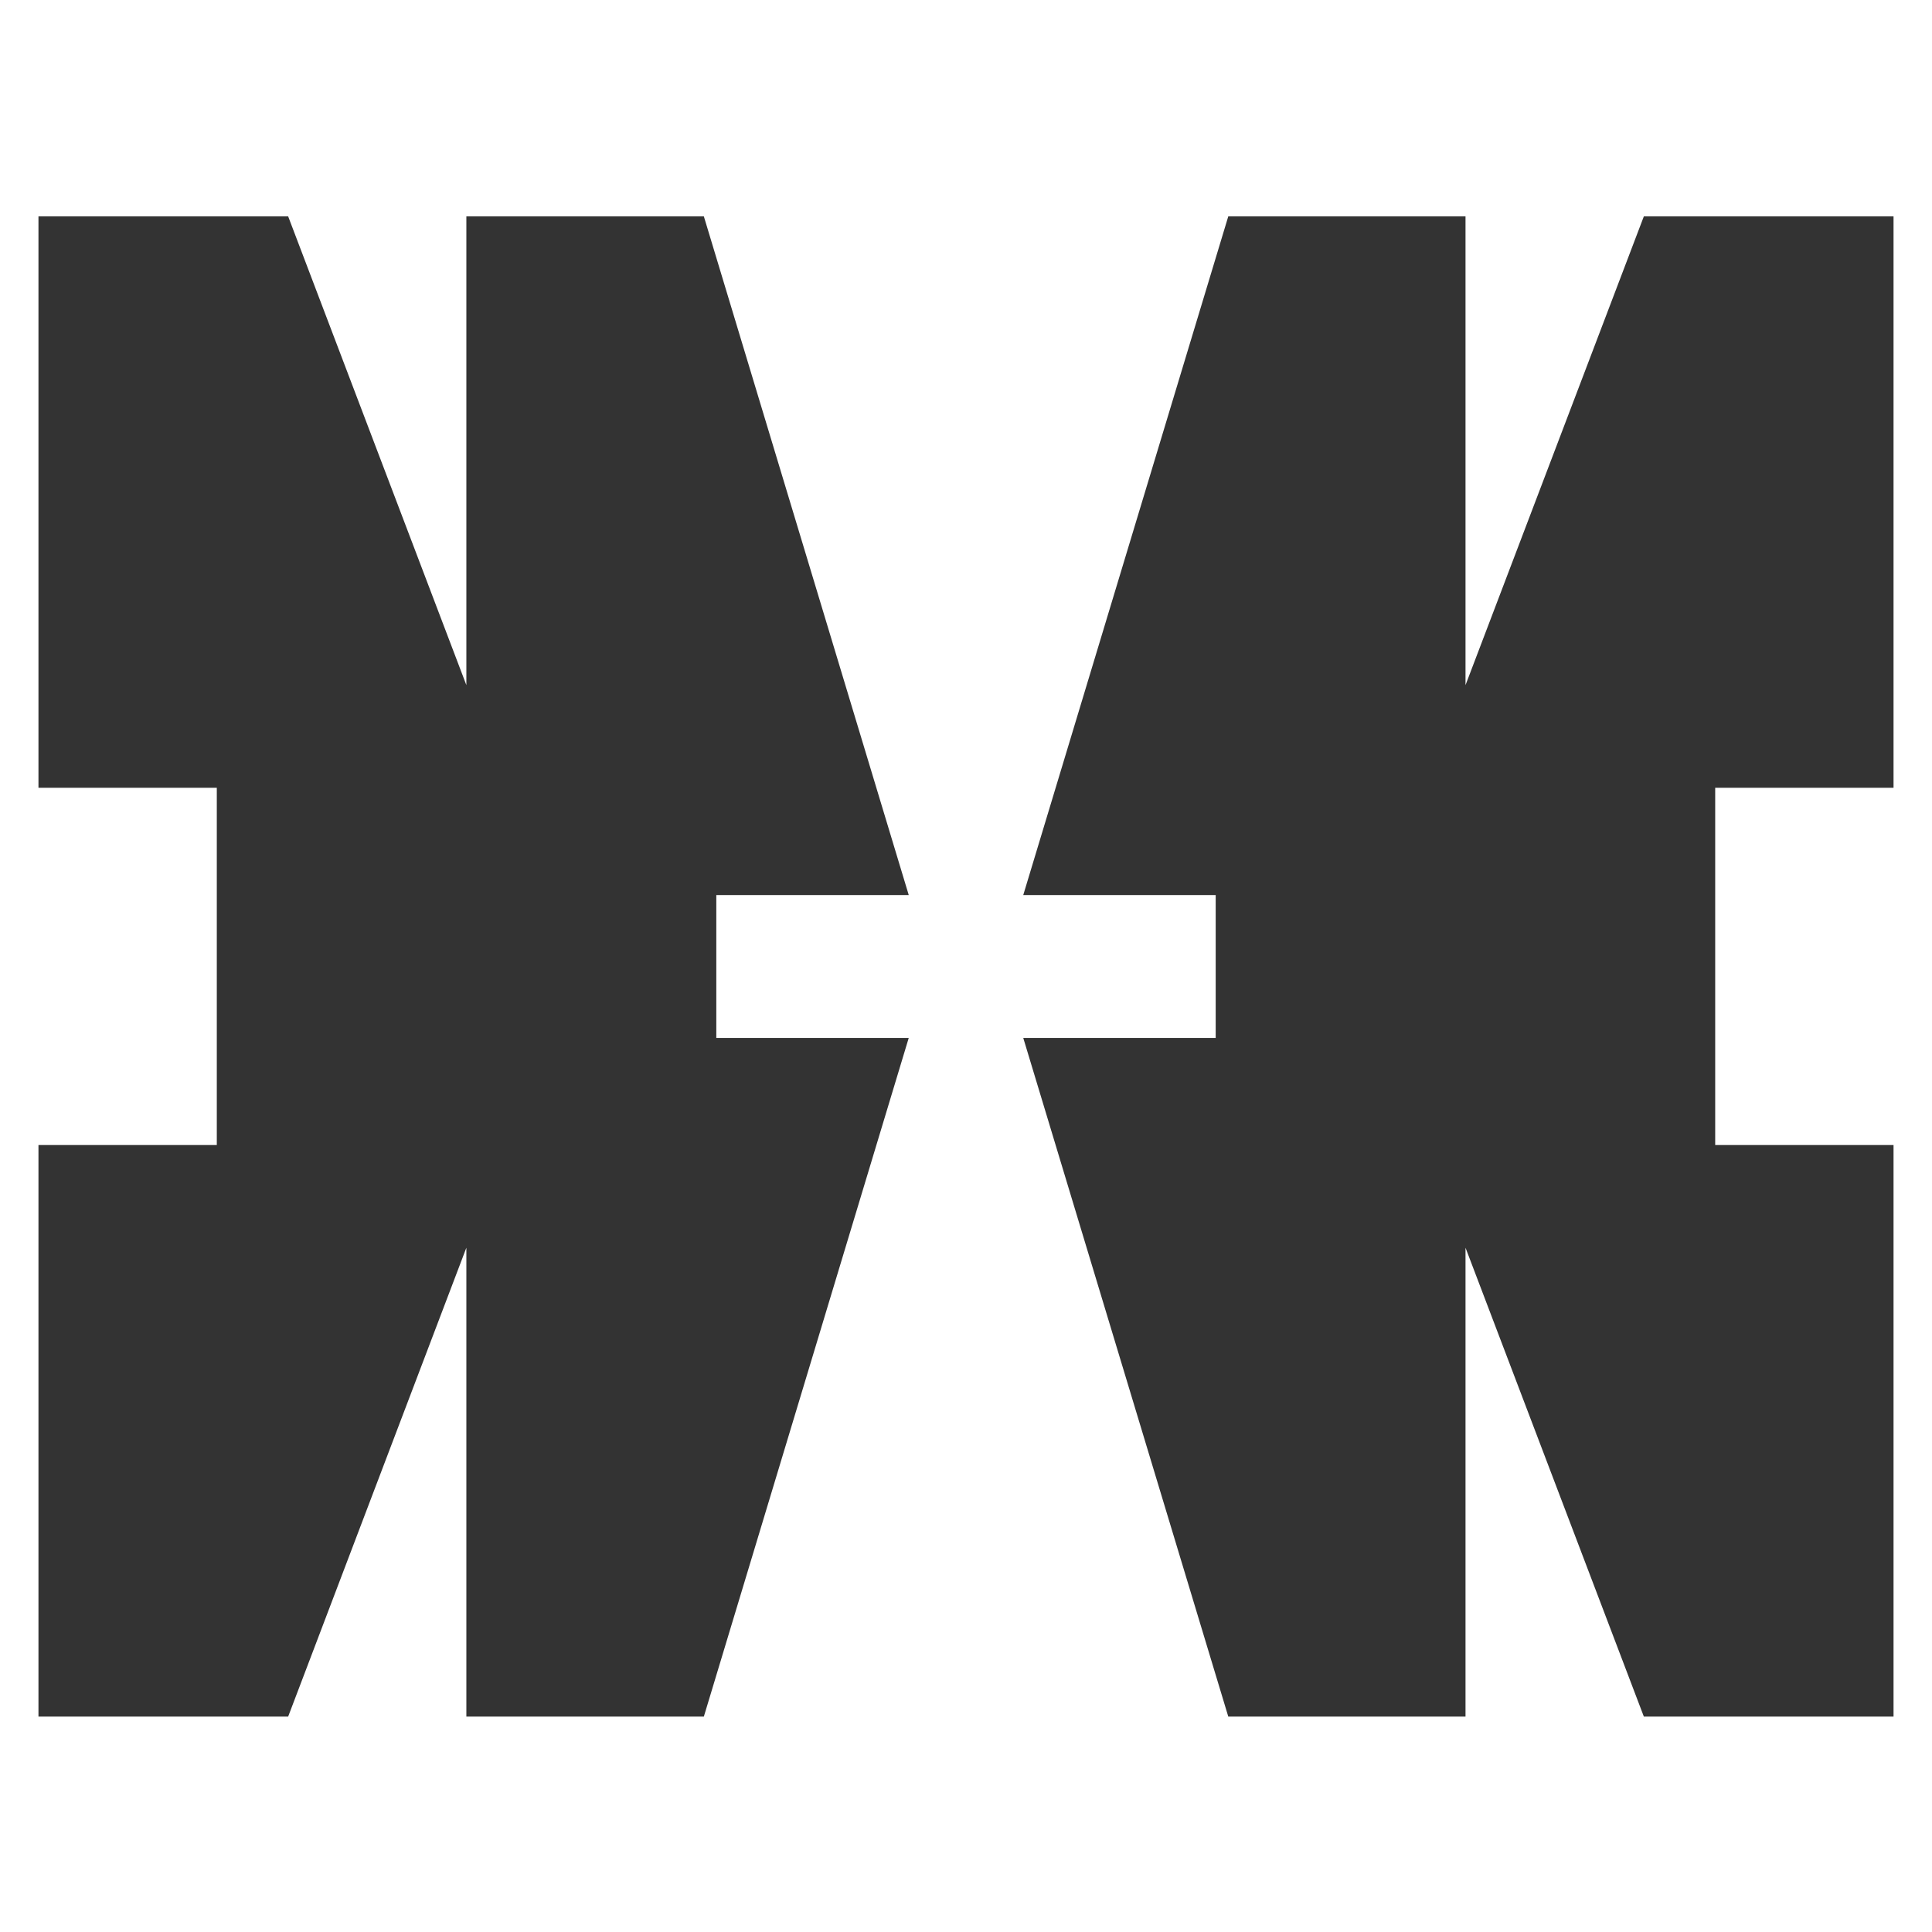 <svg width="2009" height="2009" viewBox="0 0 2009 2009" fill="none" xmlns="http://www.w3.org/2000/svg">
<rect x="0" y="0" width="2009" height="2009" fill="#333333" stroke="none"/>
<g clip-path="url(#clip0_53_68)">
<path d="M2009 2009H0V0H2009V2009ZM40 819.204H225.44V1190.66H40V1785H299.643L484.952 1297.45V1785H731.901L944.955 1079.29H744.857V930.708H944.955L731.901 225H484.952V712.418L299.643 225H40V819.204ZM1064.04 930.708H1264.14V1079.29H1064.04L1277.23 1785H1523.92V1297.45L1709.36 1785H1969V1190.66H1783.56V819.204H1969V225H1709.36L1523.92 712.418V225H1277.23L1064.04 930.708Z" fill="white"/>
</g>
<defs>
<clipPath id="clip0_53_68">
<rect width="2009" height="2009" fill="white"/>
</clipPath>
</defs>
</svg>

